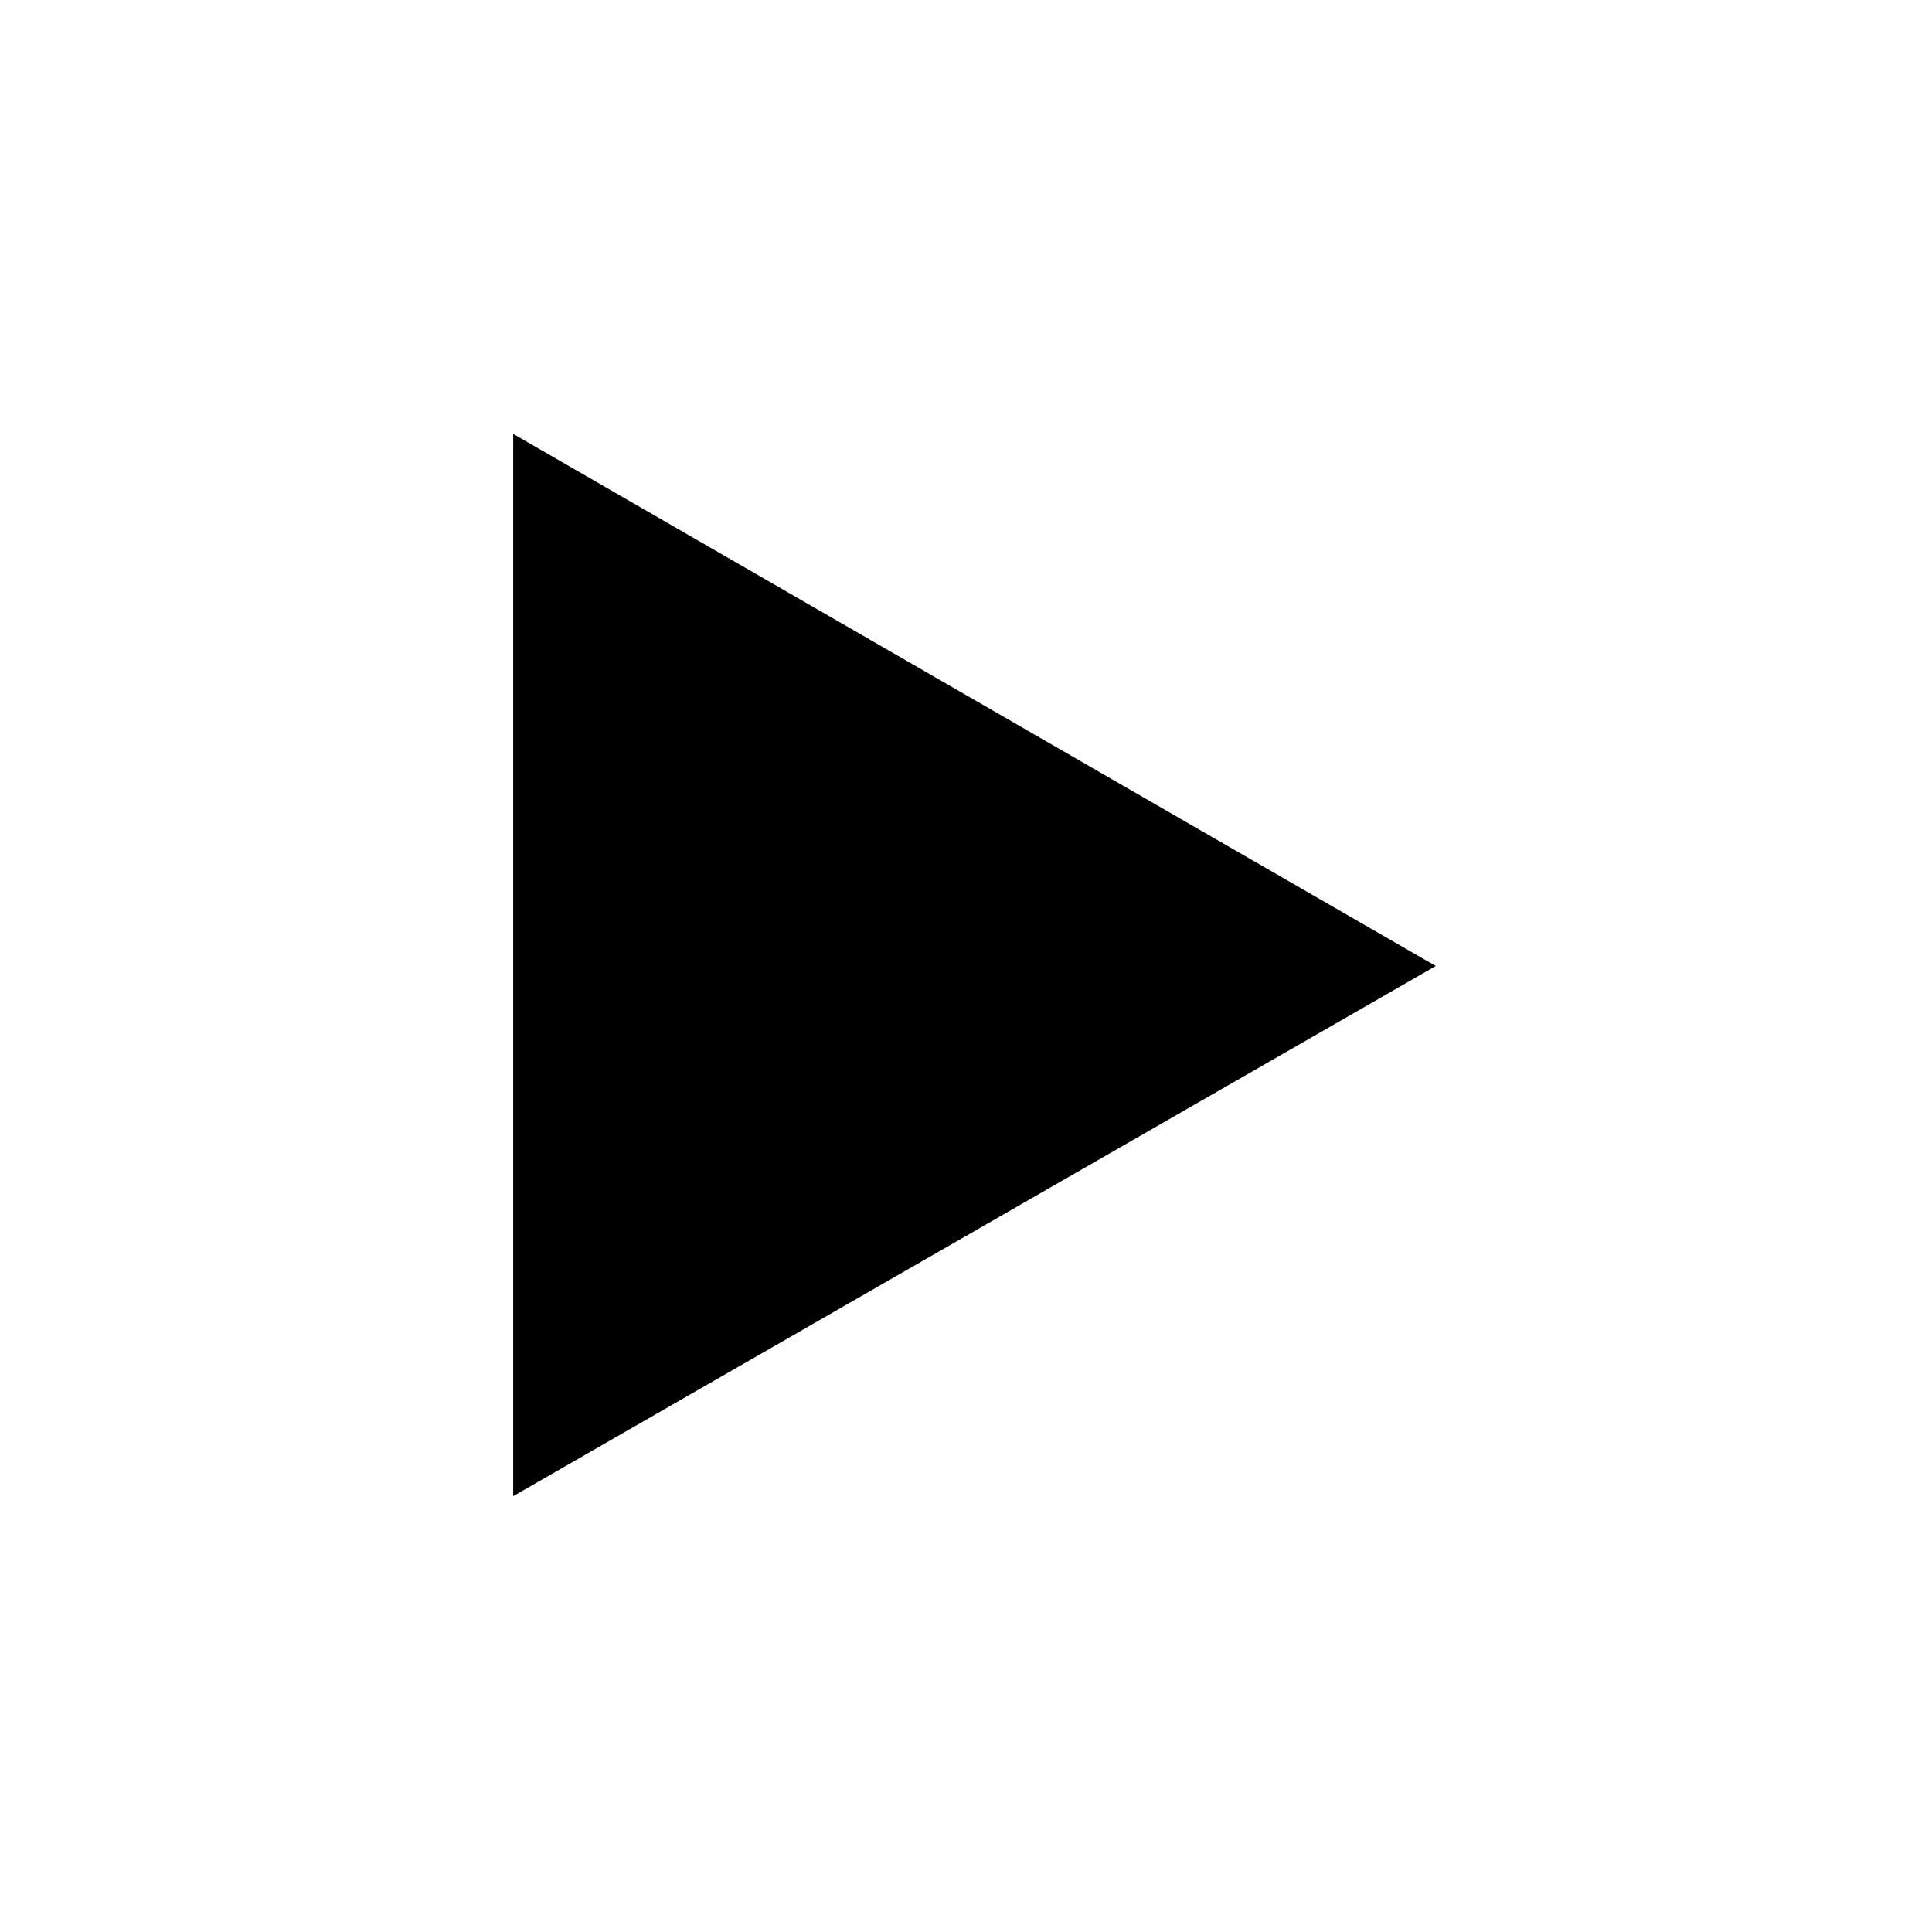<?xml version="1.0" encoding="utf-8"?>

<svg fill="#000000" width="800px" height="800px" viewBox="-8.5 0 32 32" version="1.1" xmlns="http://www.w3.org/2000/svg">
<title>next</title>
<path d="M0 24.781v-17.594l15.281 8.813z"></path>
</svg>